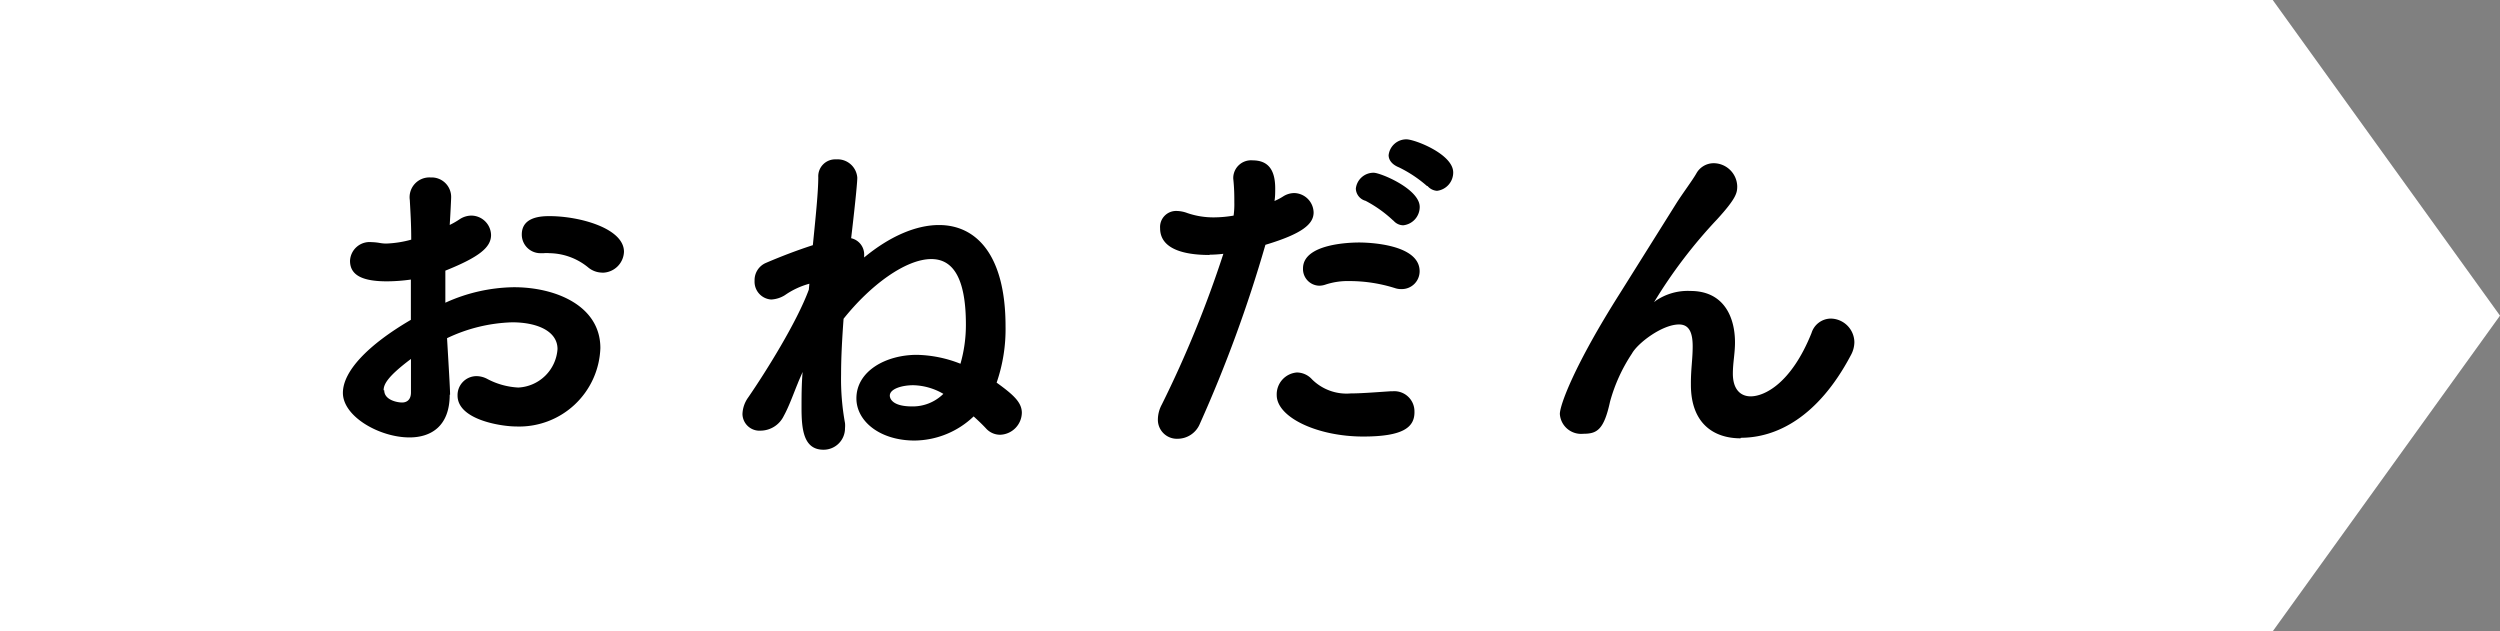 <svg id="レイヤー_1" data-name="レイヤー 1" xmlns="http://www.w3.org/2000/svg" viewBox="0 0 280.62 70.86"><rect x="0" y="0" width="280.62" height="70.86" fill="#808080" stroke="none"/><defs><style>.cls-1{fill:#fff;}</style></defs><path class="cls-1" d="M256.11,71.86H1V1H256.11l25.51,35.43Z" transform="translate(-1 -1)"/><path d="M51.48,45.29c0,3.59-2.14,4.81-4.52,4.81-3.35,0-7.47-2.34-7.47-5,0-2.42,2.79-5.37,7.63-8.2,0-1.53,0-3.07,0-4.52a20,20,0,0,1-2.67.2c-2.63,0-4.16-.61-4.16-2.3a2.2,2.2,0,0,1,2.42-2.1,6.11,6.11,0,0,1,.85.08,4.55,4.55,0,0,0,.77.08,12,12,0,0,0,2.83-.44c0-1.74-.08-2.95-.16-4.44a2.22,2.22,0,0,1,2.34-2.54,2.19,2.19,0,0,1,2.3,2.26c0,.12-.08,1.86-.16,3.07a9,9,0,0,0,1.13-.65,2.42,2.42,0,0,1,1.29-.4,2.23,2.23,0,0,1,2.22,2.18c0,1.37-1.29,2.46-5.13,4,0,.52,0,1.13,0,1.74s0,1.21,0,1.86a19.09,19.09,0,0,1,7.71-1.74c4.64,0,9.69,2.06,9.69,6.83a9.12,9.12,0,0,1-9.49,8.8c-1.58,0-6.54-.73-6.54-3.47a2.13,2.13,0,0,1,2.1-2.18,2.63,2.63,0,0,1,1.17.28,8.31,8.31,0,0,0,3.55,1,4.64,4.64,0,0,0,4.4-4.32c0-2-2.26-3-5.09-3a18.16,18.16,0,0,0-7.31,1.78c.3,5.07.34,5.88.34,6.36Zm-7.35-.48c0,1.09,1.45,1.37,2,1.37s1-.32,1-1.13c0-1,0-2.22,0-3.76-2.67,2-3.07,2.87-3.07,3.52ZM68.57,31.6A2.5,2.5,0,0,1,67,31a7,7,0,0,0-4.32-1.58,3.55,3.55,0,0,0-.65,0h-.32a2.09,2.09,0,0,1-2.14-2.1c0-2,2.22-2.06,3.11-2.06,3.39,0,8.36,1.37,8.36,4a2.44,2.44,0,0,1-2.42,2.35Zm23.27,1.25a8.86,8.86,0,0,0-2.75,1.29,3.2,3.2,0,0,1-1.53.48,2,2,0,0,1-1.86-2.1,2.1,2.1,0,0,1,1.25-2c1.7-.73,3.47-1.41,5.29-2,.32-3.19.61-6,.61-7.63a1.9,1.9,0,0,1,2-2,2.22,2.22,0,0,1,2.38,2.06c0,.36-.12,1.94-.69,6.79A1.87,1.87,0,0,1,98,29.66v.24c2.83-2.34,5.78-3.64,8.4-3.64,4.24,0,7.47,3.43,7.47,11.35a18.37,18.37,0,0,1-1,6.34c1.9,1.37,2.83,2.22,2.83,3.39a2.52,2.52,0,0,1-2.42,2.46,2.13,2.13,0,0,1-1.62-.73c-.45-.48-.93-.93-1.37-1.33a9.73,9.73,0,0,1-6.62,2.71c-3.92,0-6.54-2.18-6.54-4.73,0-3.07,3.31-4.89,6.79-4.89a14,14,0,0,1,4.89,1,15.8,15.8,0,0,0,.61-4.4c0-5.65-1.7-7.35-3.88-7.35-2.87,0-6.83,2.91-9.85,6.7-.16,2.18-.28,4.32-.28,6.26a27.5,27.5,0,0,0,.44,5.45,2.88,2.88,0,0,1,0,.57,2.4,2.4,0,0,1-2.42,2.42c-2.26,0-2.46-2.34-2.46-4.73,0-1.17,0-2.54.12-4-.16.4-.36.81-.53,1.25-.53,1.29-1,2.63-1.58,3.68a2.92,2.92,0,0,1-2.58,1.66,1.91,1.91,0,0,1-2.06-1.86A3.39,3.39,0,0,1,85,45.59c2-2.91,5.45-8.44,6.79-12.08l.06-.66Zm11.67,11.39c-1.25,0-2.63.4-2.63,1.17,0,.16.08,1.21,2.5,1.21a4.88,4.88,0,0,0,3.51-1.41A7,7,0,0,0,103.51,44.24Zm33.24-14.62c-2,0-5.53-.32-5.53-3a1.8,1.8,0,0,1,1.86-1.94,3.6,3.6,0,0,1,1.21.24,9,9,0,0,0,3,.48,13.39,13.39,0,0,0,2.18-.2,9.31,9.31,0,0,0,.08-1.49c0-.73,0-1.53-.12-2.67v-.12A2,2,0,0,1,141.6,19c1.7,0,2.54,1,2.54,3.15,0,.44,0,.93-.08,1.41a6.47,6.47,0,0,0,1-.53,2.35,2.35,0,0,1,1.21-.36,2.23,2.23,0,0,1,2.18,2.18c0,1.29-1.25,2.38-5.41,3.63a151.66,151.66,0,0,1-7.35,20.07,2.71,2.71,0,0,1-2.5,1.7,2.13,2.13,0,0,1-2.22-2.18,3.59,3.59,0,0,1,.44-1.66,125.08,125.08,0,0,0,6.91-16.92,13.86,13.86,0,0,1-1.54.1ZM154,50c-5.09,0-9.69-2.14-9.69-4.65a2.46,2.46,0,0,1,2.26-2.54,2.32,2.32,0,0,1,1.7.77,5.49,5.49,0,0,0,4.36,1.58c1.17,0,2.63-.12,4.44-.24h.24a2.26,2.26,0,0,1,2.46,2.26C159.82,49,158.44,50,154,50Zm3.52-16.68a17,17,0,0,0-5-.77,8,8,0,0,0-2.75.4,2.23,2.23,0,0,1-.69.12,1.87,1.87,0,0,1-1.82-1.94c0-2.79,5.33-2.91,6.3-2.91s6.79.16,6.79,3.23a2,2,0,0,1-2,2,2.2,2.2,0,0,1-.88-.15Zm-.13-7.56a14,14,0,0,0-3.11-2.22,1.47,1.47,0,0,1-1.09-1.37,2,2,0,0,1,2-1.78c.77,0,5.17,1.82,5.17,3.84a2.07,2.07,0,0,1-1.86,2.06,1.47,1.47,0,0,1-1.09-.53Zm3.8-3.87a14.18,14.18,0,0,0-3.15-2.1c-.81-.32-1.17-.85-1.17-1.37a2,2,0,0,1,2-1.78c.93,0,5.25,1.66,5.25,3.72a2.07,2.07,0,0,1-1.82,2.06A1.53,1.53,0,0,1,161.23,21.87Zm35.18,28.31c-3,0-5.57-1.66-5.57-6V44c0-1.62.2-2.71.2-4.12s-.32-2.46-1.53-2.46c-1.9,0-4.65,2.1-5.29,3.27a18.57,18.57,0,0,0-2.46,5.41c-.69,3.19-1.49,3.59-3,3.59a2.39,2.39,0,0,1-2.63-2.22c0-1,1.62-5.45,6.71-13.49l6.38-10.18c.69-1.09,1.78-2.54,2.22-3.31a2.23,2.23,0,0,1,1.94-1.17A2.66,2.66,0,0,1,196,21.9c0,.73-.08,1.33-2.26,3.72a55.39,55.39,0,0,0-7.07,9.29s0,0,0,0,.12-.08.2-.16a6.36,6.36,0,0,1,3.88-1.09c3.8,0,5,3,5,5.78,0,1.25-.24,2.26-.24,3.51,0,1.74.85,2.54,2,2.54,1.54,0,4.56-1.45,6.83-7.11a2.29,2.29,0,0,1,2.14-1.62,2.69,2.69,0,0,1,2.67,2.63,3.09,3.09,0,0,1-.4,1.49c-3.7,7-8.39,9.26-12.35,9.26Z" transform="translate(-1 -1)"/></svg>